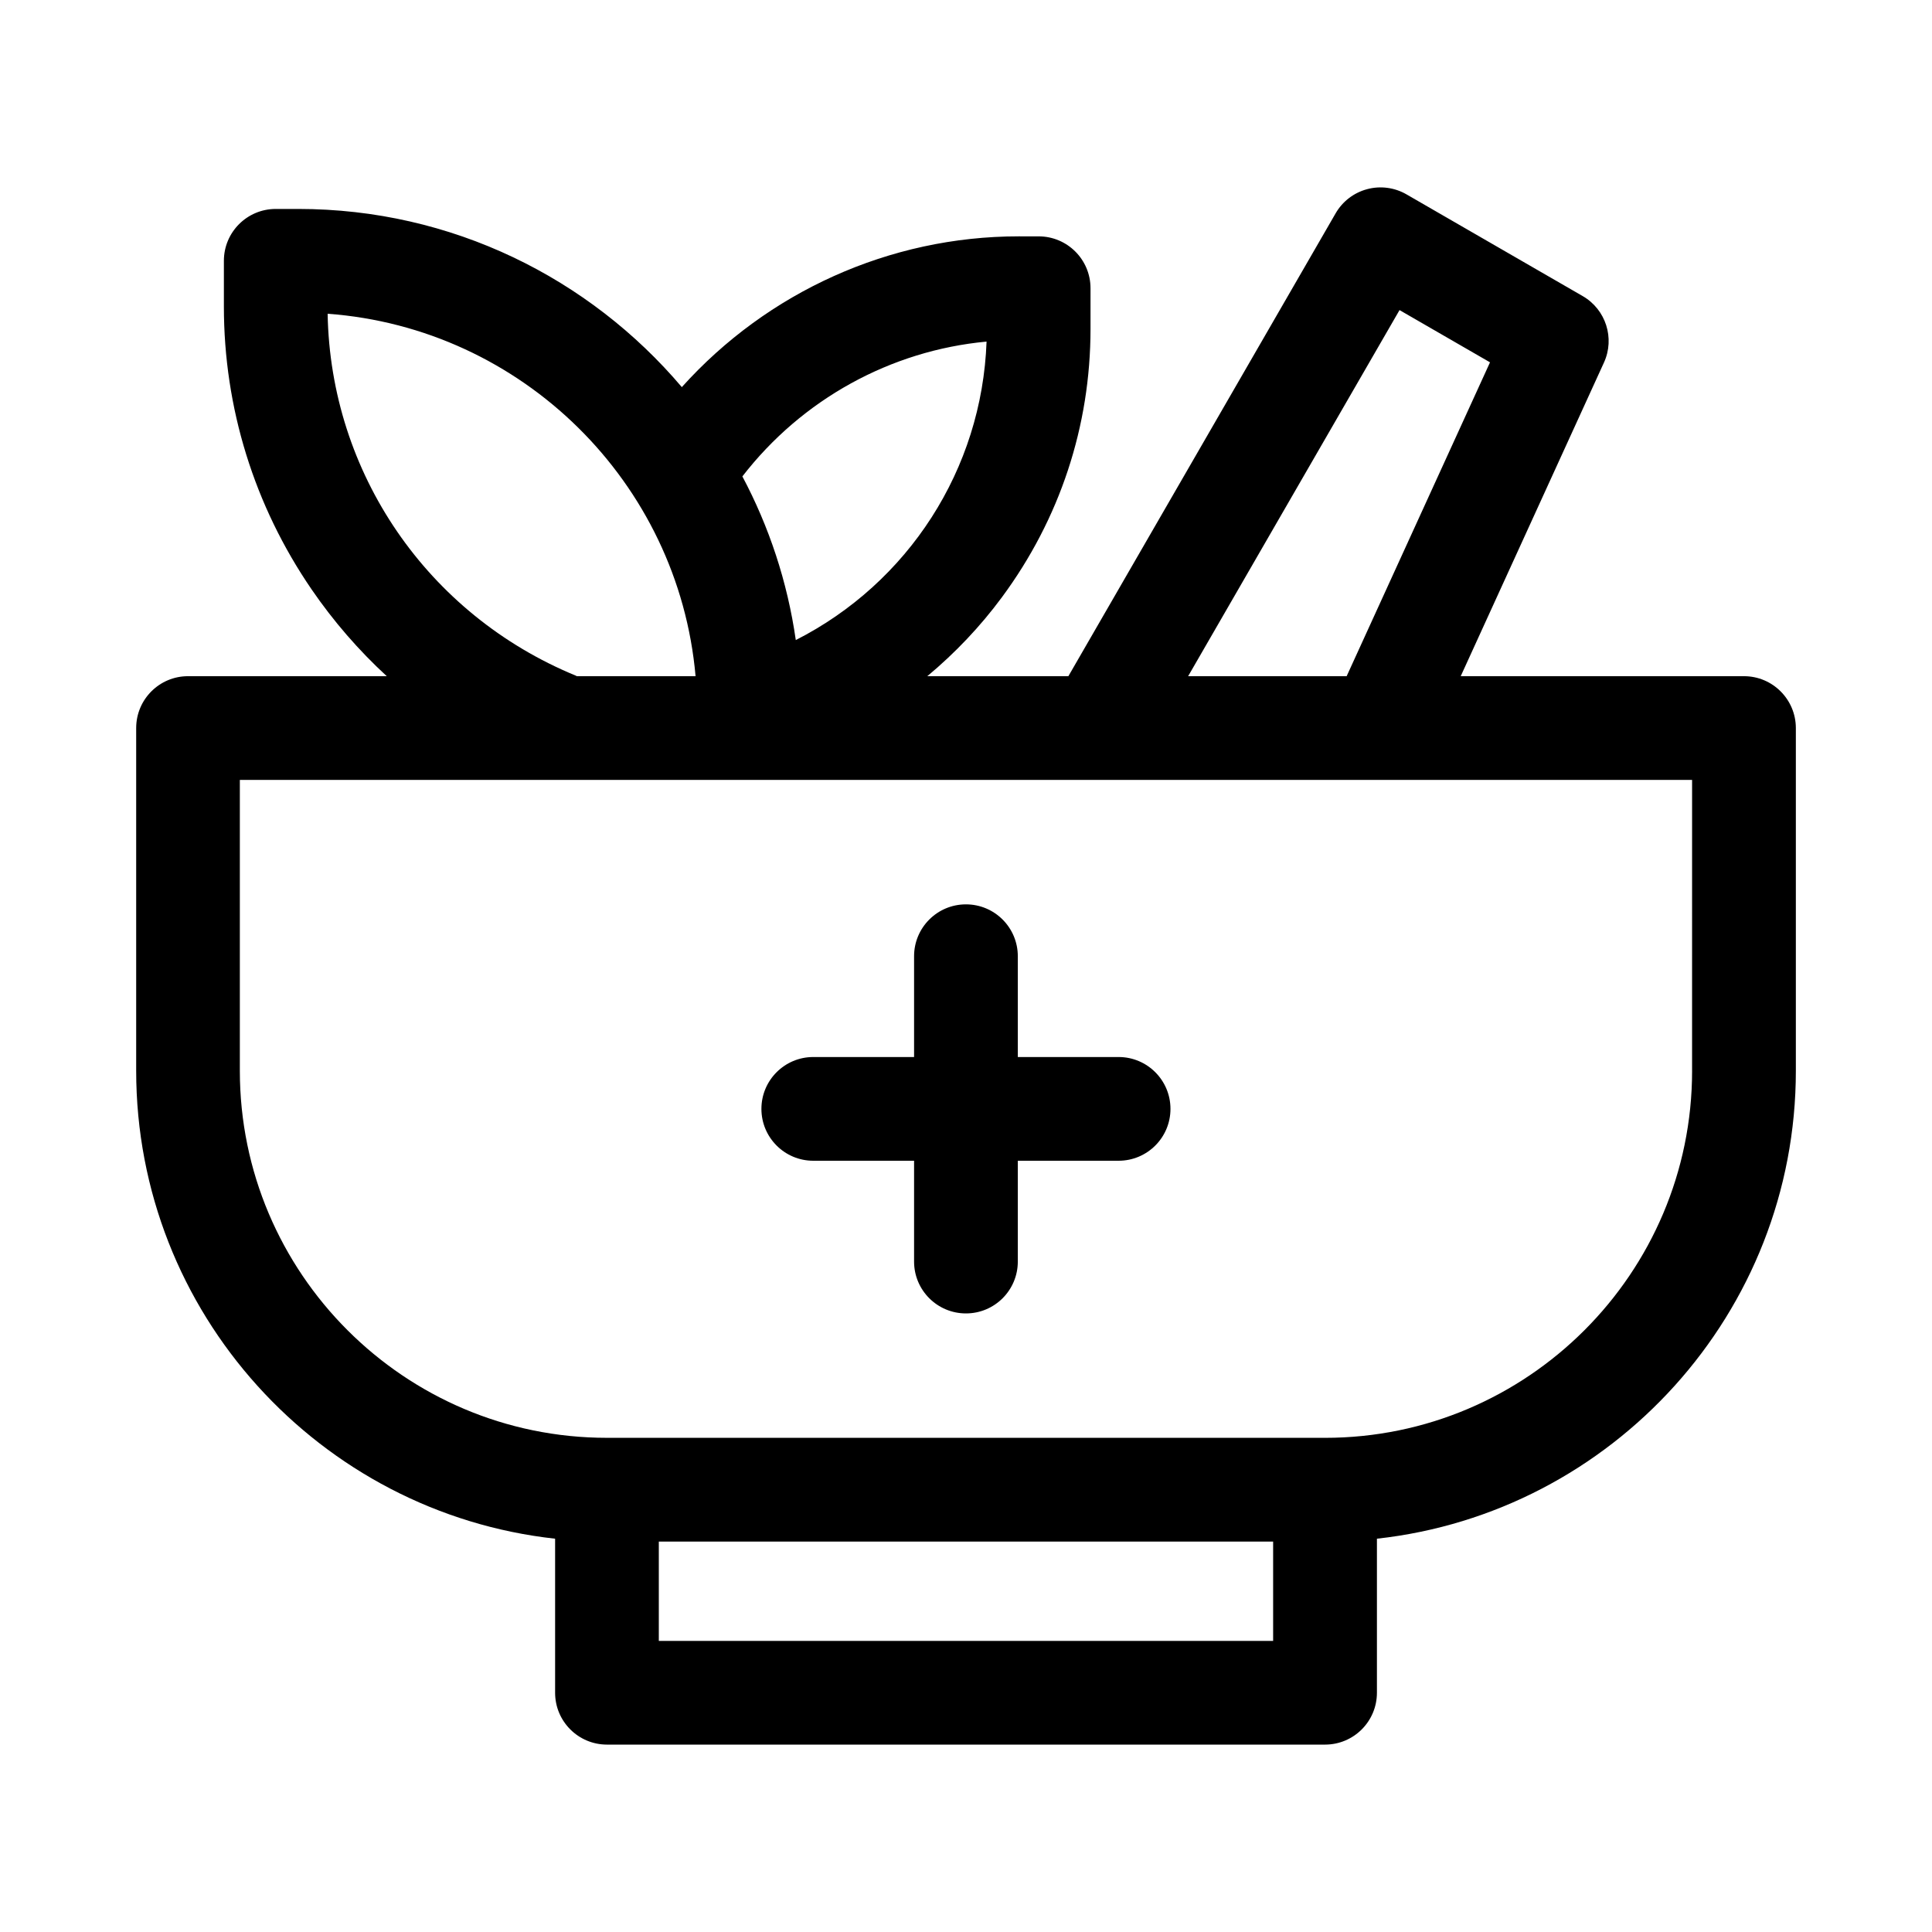 <?xml version="1.0" encoding="UTF-8"?>
<!-- Uploaded to: ICON Repo, www.iconrepo.com, Generator: ICON Repo Mixer Tools -->
<svg fill="#000000" width="800px" height="800px" version="1.1" viewBox="144 144 512 512" xmlns="http://www.w3.org/2000/svg">
 <path d="m606.17 323.2h-75.066l37.961-83.117c2.945-6.441 0.508-14.07-5.629-17.613l-46.707-26.965c-3.156-1.82-6.91-2.32-10.43-1.371-3.523 0.941-6.523 3.242-8.344 6.402l-70.824 122.66h-37.383c7.367-6.144 14.031-13.152 19.742-20.879 15.383-20.785 23.508-45.391 23.508-71.16v-10.773c0-7.594-6.152-13.746-13.746-13.746l-5.32-0.004c-34.145 0-66.559 14.715-89.242 39.957-24.457-28.859-60.941-47.219-101.64-47.219h-5.973c-7.594 0-13.746 6.152-13.746 13.742v12.113c0 26.848 8.035 52.766 23.242 74.965 5.801 8.461 12.492 16.164 19.922 23.004h-52.664c-7.59 0-13.742 6.152-13.742 13.742v90.824c0 64.152 48.668 117.14 111.02 124.01v40.82c0 7.594 6.152 13.746 13.746 13.746h190.3c7.594 0 13.746-6.152 13.746-13.746v-40.82c62.355-6.863 111.02-59.855 111.02-124.01v-90.824c-0.012-7.594-6.164-13.742-13.754-13.742zm-91.281-97.023 23.98 13.844-37.992 83.176h-42.008zm-109.44 8.348c-1.219 33.883-20.766 63.953-50.555 79.098-2.215-15.469-7.094-30.086-14.156-43.367 15.809-20.441 39.305-33.367 64.711-35.73zm-108.88 88.52c-39.355-16.215-64.992-53.719-65.742-95.898 51.562 3.769 92.969 44.695 97.508 96.055h-31.441c-0.109-0.051-0.219-0.109-0.324-0.156zm22.023 255.81v-26.316h162.8v26.316zm273.83-151.09c0 53.641-43.641 97.277-97.281 97.277l-190.3-0.004c-53.641 0-97.281-43.641-97.281-97.277v-77.074h384.86l-0.004 77.078zm-246.64 10.102c0-7.594 6.152-13.746 13.746-13.746h26.711v-26.711c0-7.594 6.152-13.746 13.746-13.746s13.746 6.152 13.746 13.746v26.711h26.711c7.594 0 13.746 6.152 13.746 13.746s-6.152 13.742-13.746 13.742h-26.711v26.719c0 7.594-6.152 13.742-13.746 13.742s-13.746-6.152-13.746-13.742v-26.719h-26.711c-7.594 0-13.746-6.156-13.746-13.742z"/>
</svg>